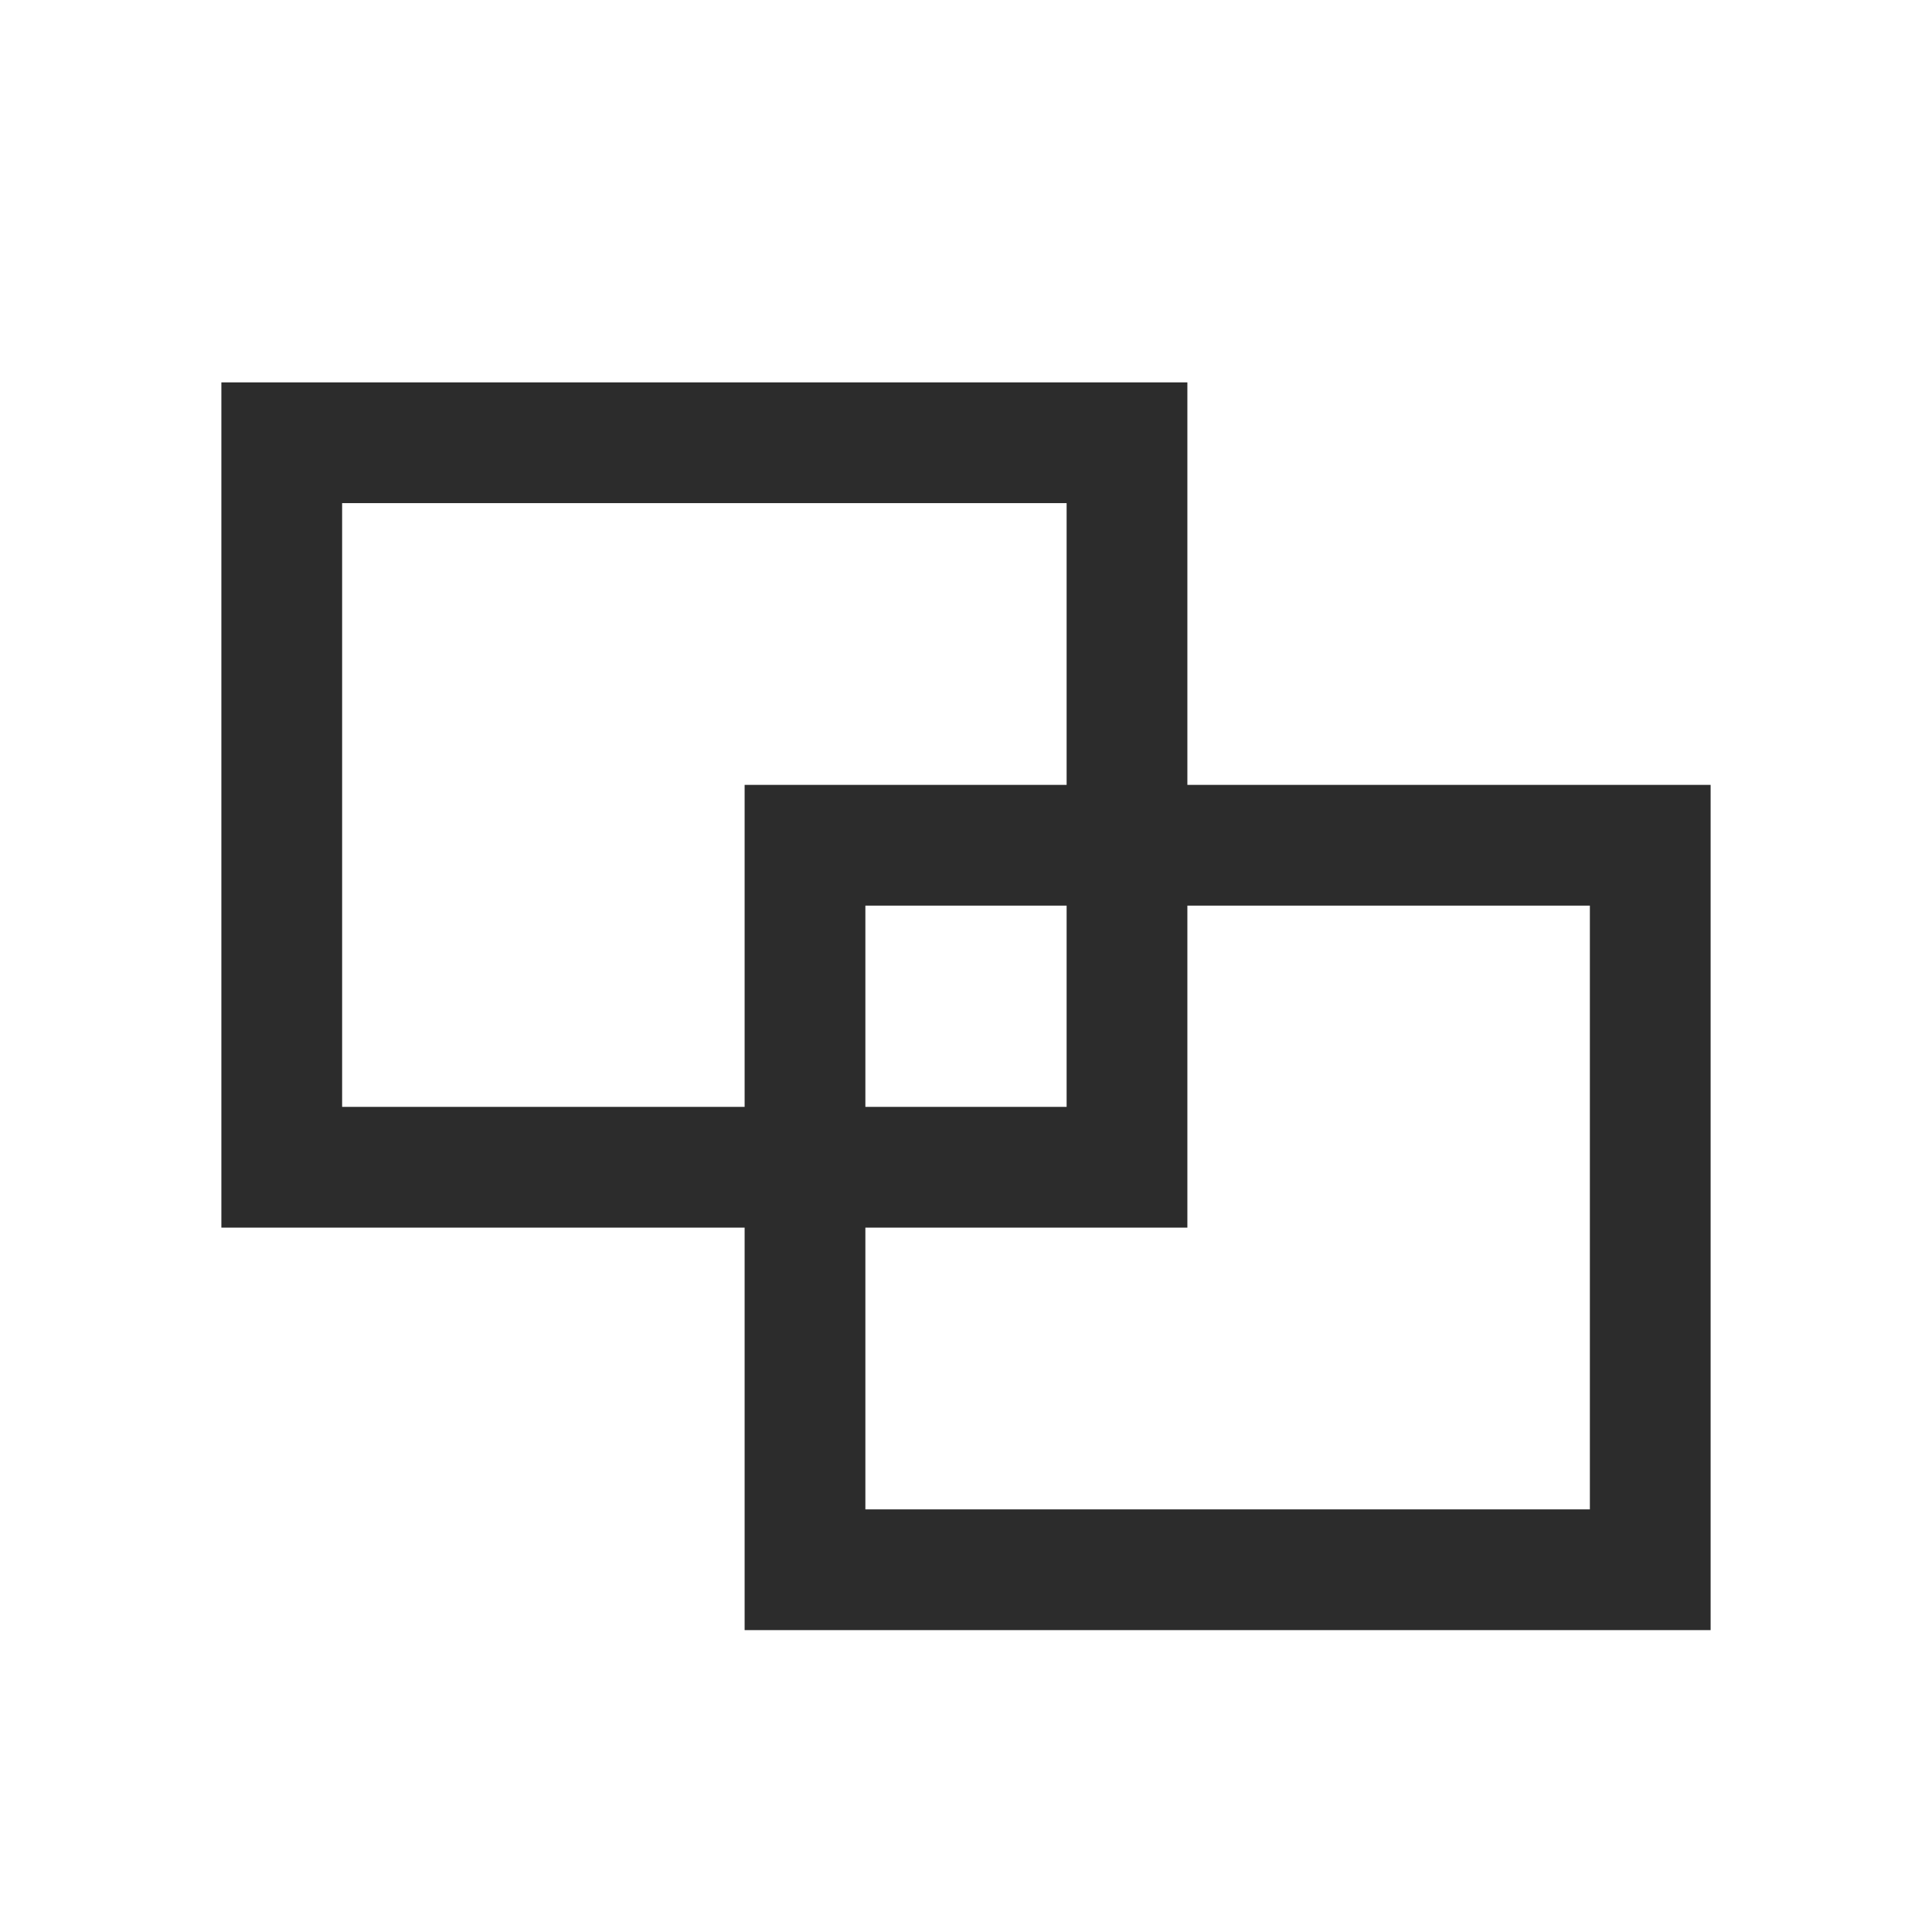 <svg t="1686220864705" class="icon" viewBox="0 0 1024 1024" version="1.1" xmlns="http://www.w3.org/2000/svg" p-id="3217" width="200" height="200"><path d="M629.333 202.667v213.333h277.333v448h-512v-213.333h-277.333v-448h512z m213.333 277.333h-213.333v170.667h-170.667v149.333h384v-320z m-277.333-213.333h-384v320h213.333v-170.667h170.667v-149.333z m0 213.333h-106.667v106.667h106.667v-106.667z" fill="#2c2c2c" p-id="3218"></path></svg>